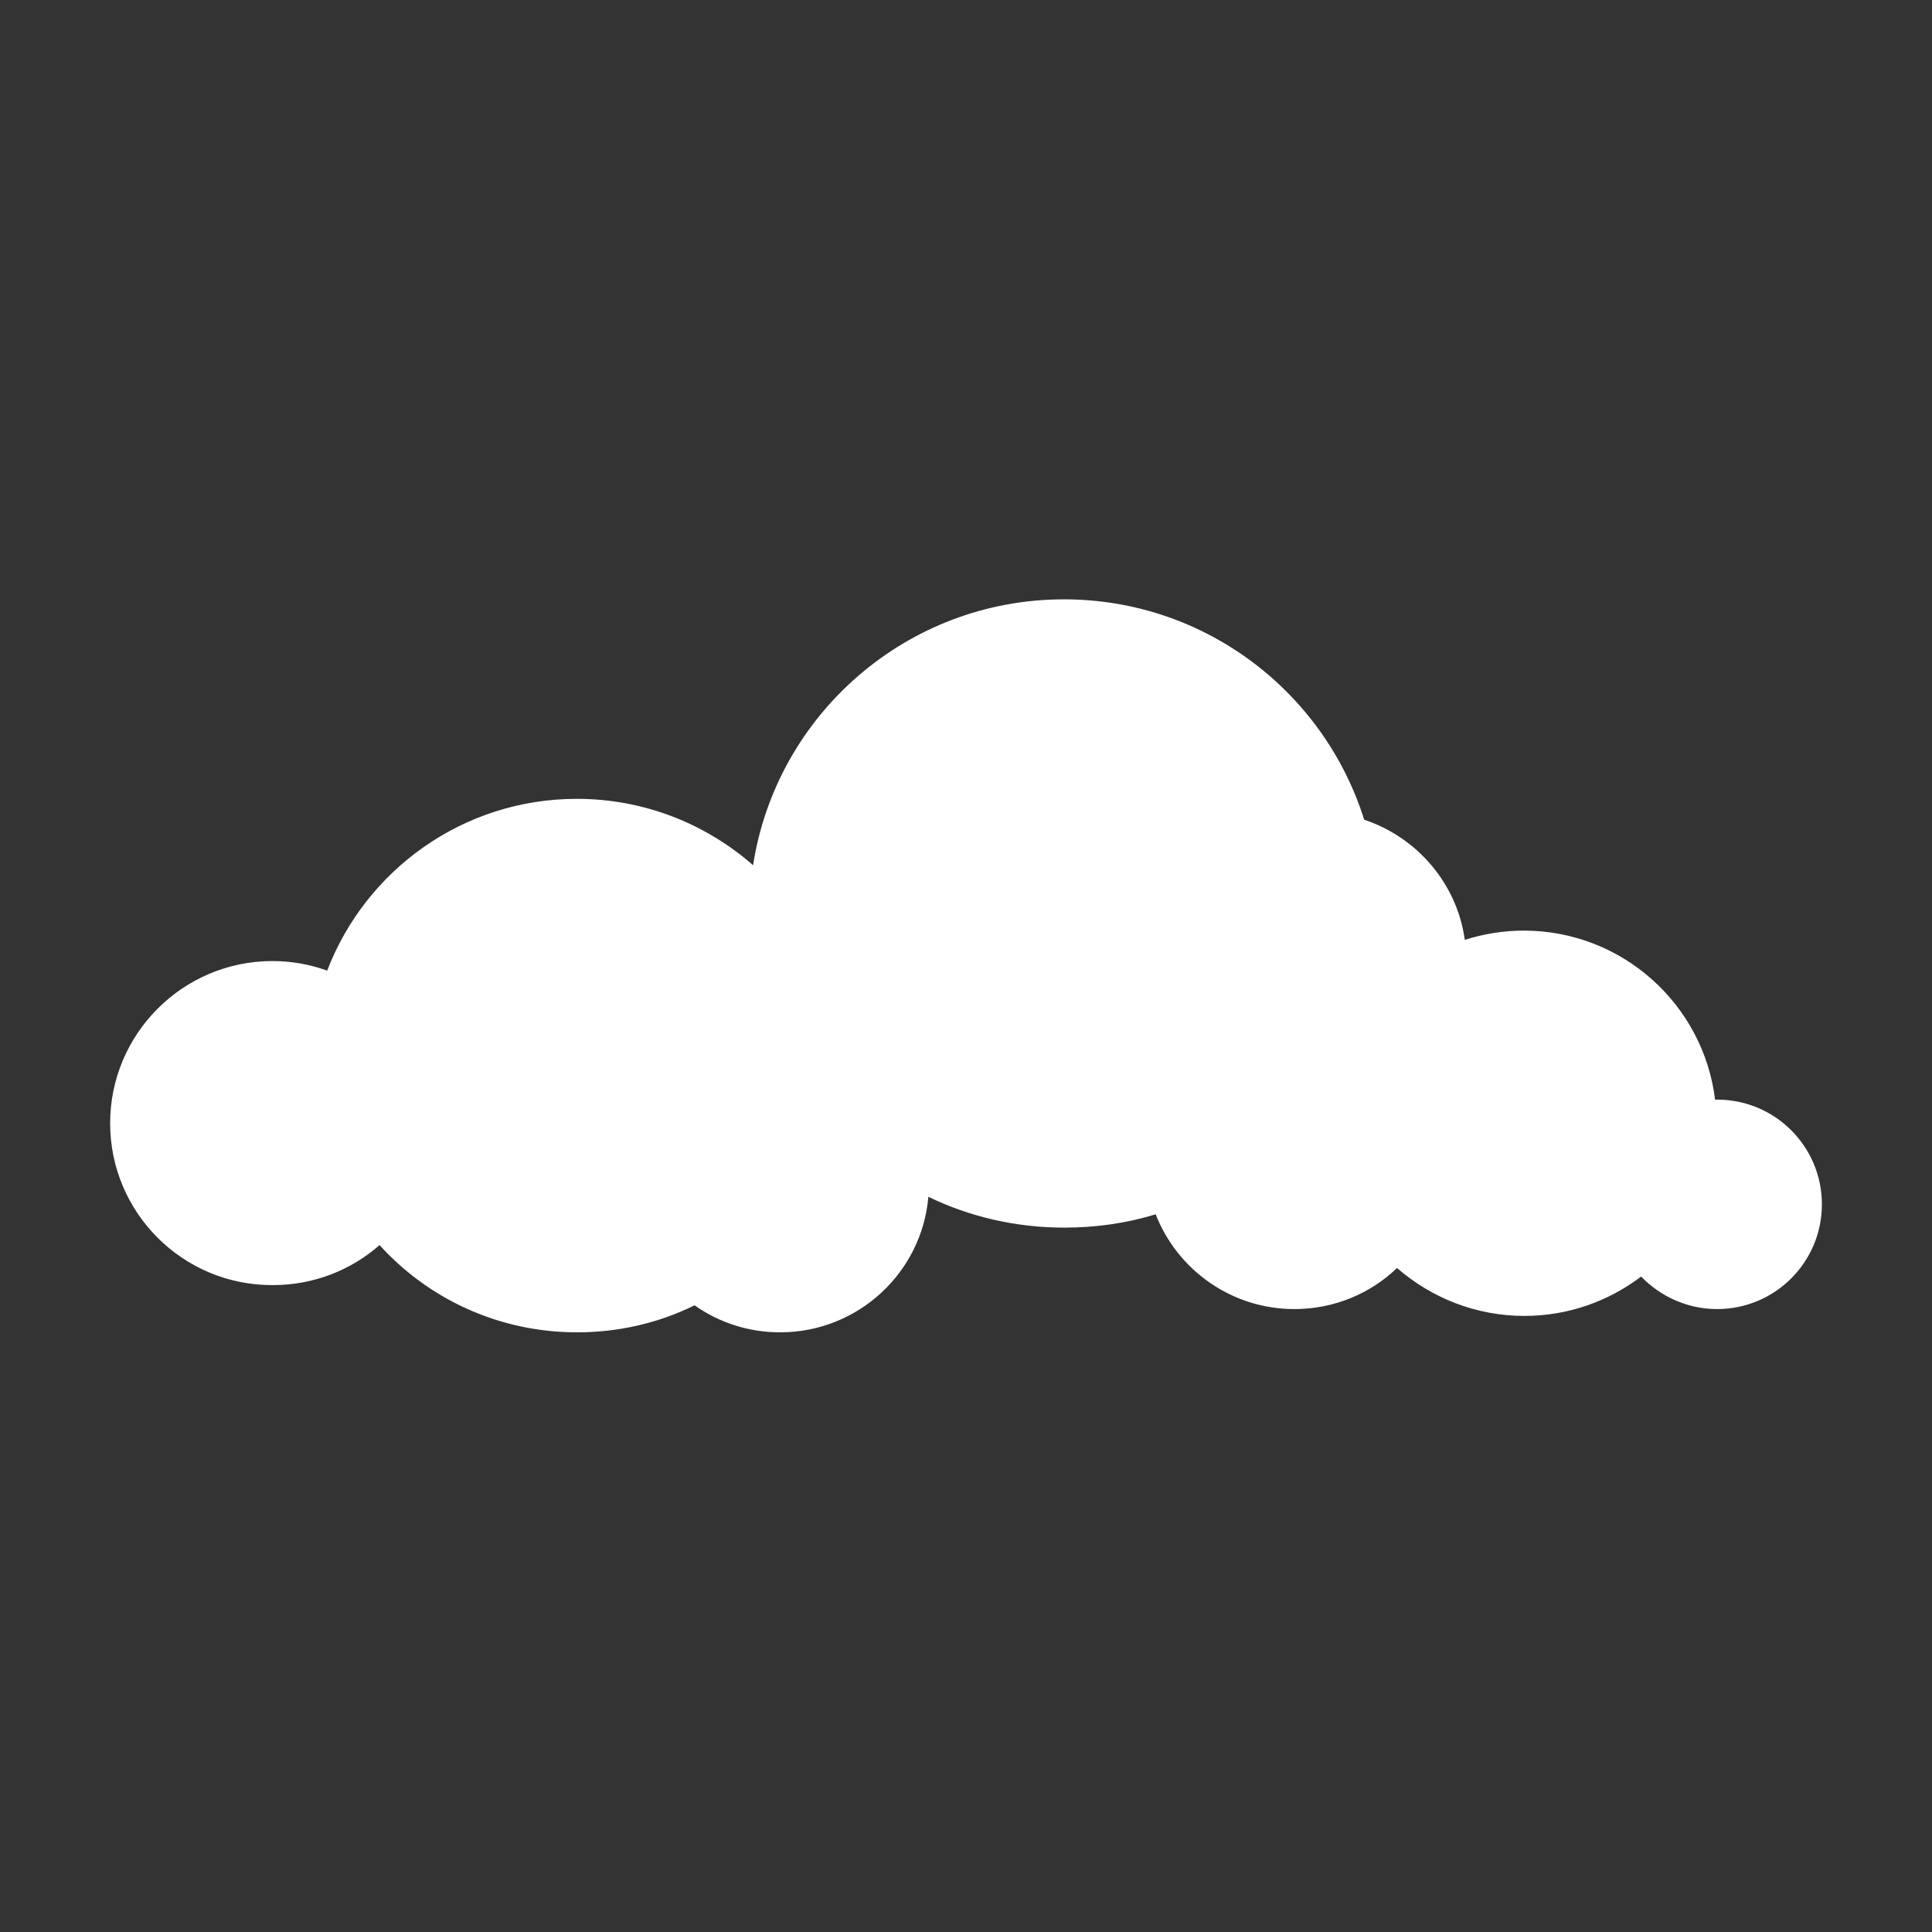 
<svg xmlns="http://www.w3.org/2000/svg" xmlns:xlink="http://www.w3.org/1999/xlink" width="500" zoomAndPan="magnify" viewBox="0 0 375 375" height="500" preserveAspectRatio="xMidYMid meet" version="1.0"><rect x="0" y="0" width="375" height="375" fill="#333333" stroke="none"/><defs><clipPath id="c6e0a530a6"><path d="M 21.379 116.219 L 353.629 116.219 L 353.629 258.719 L 21.379 258.719 Z M 21.379 116.219 " clip-rule="nonzero"/></clipPath></defs><g clip-path="url(#c6e0a530a6)"><path fill="#ffffff" d="M 353.629 233.766 C 353.629 244.988 344.523 254.09 333.297 254.09 C 327.516 254.09 322.266 251.633 318.543 247.777 C 312.23 252.562 304.391 255.418 295.883 255.418 C 286.449 255.418 277.809 251.898 271.164 246.117 C 265.98 251.098 258.938 254.09 251.23 254.09 C 239.004 254.09 228.504 246.449 224.316 235.691 C 218.734 237.418 212.754 238.281 206.574 238.281 C 197.141 238.281 188.168 236.156 180.195 232.301 C 178.934 247.047 166.504 258.605 151.422 258.605 C 145.242 258.605 139.527 256.68 134.809 253.359 C 127.965 256.746 120.191 258.605 112.016 258.605 C 96.801 258.605 83.109 252.098 73.676 241.668 C 68.16 246.516 60.918 249.438 52.941 249.438 C 35.465 249.504 21.379 235.359 21.379 218.023 C 21.379 200.688 35.465 186.539 52.875 186.539 C 56.598 186.539 60.188 187.203 63.508 188.398 C 70.949 168.938 89.824 155.055 111.949 155.055 C 125.039 155.055 137 159.906 146.172 167.941 C 150.691 138.715 176.008 116.332 206.508 116.332 C 233.887 116.332 257.012 134.332 264.785 159.105 C 275.02 162.496 282.793 171.461 284.32 182.422 C 287.91 181.293 291.766 180.629 295.75 180.629 C 314.887 180.629 330.637 194.973 332.895 213.438 C 332.961 213.438 333.098 213.438 333.164 213.438 C 344.523 213.371 353.629 222.539 353.629 233.766 Z M 353.629 233.766 " fill-opacity="1" fill-rule="nonzero"/></g></svg>